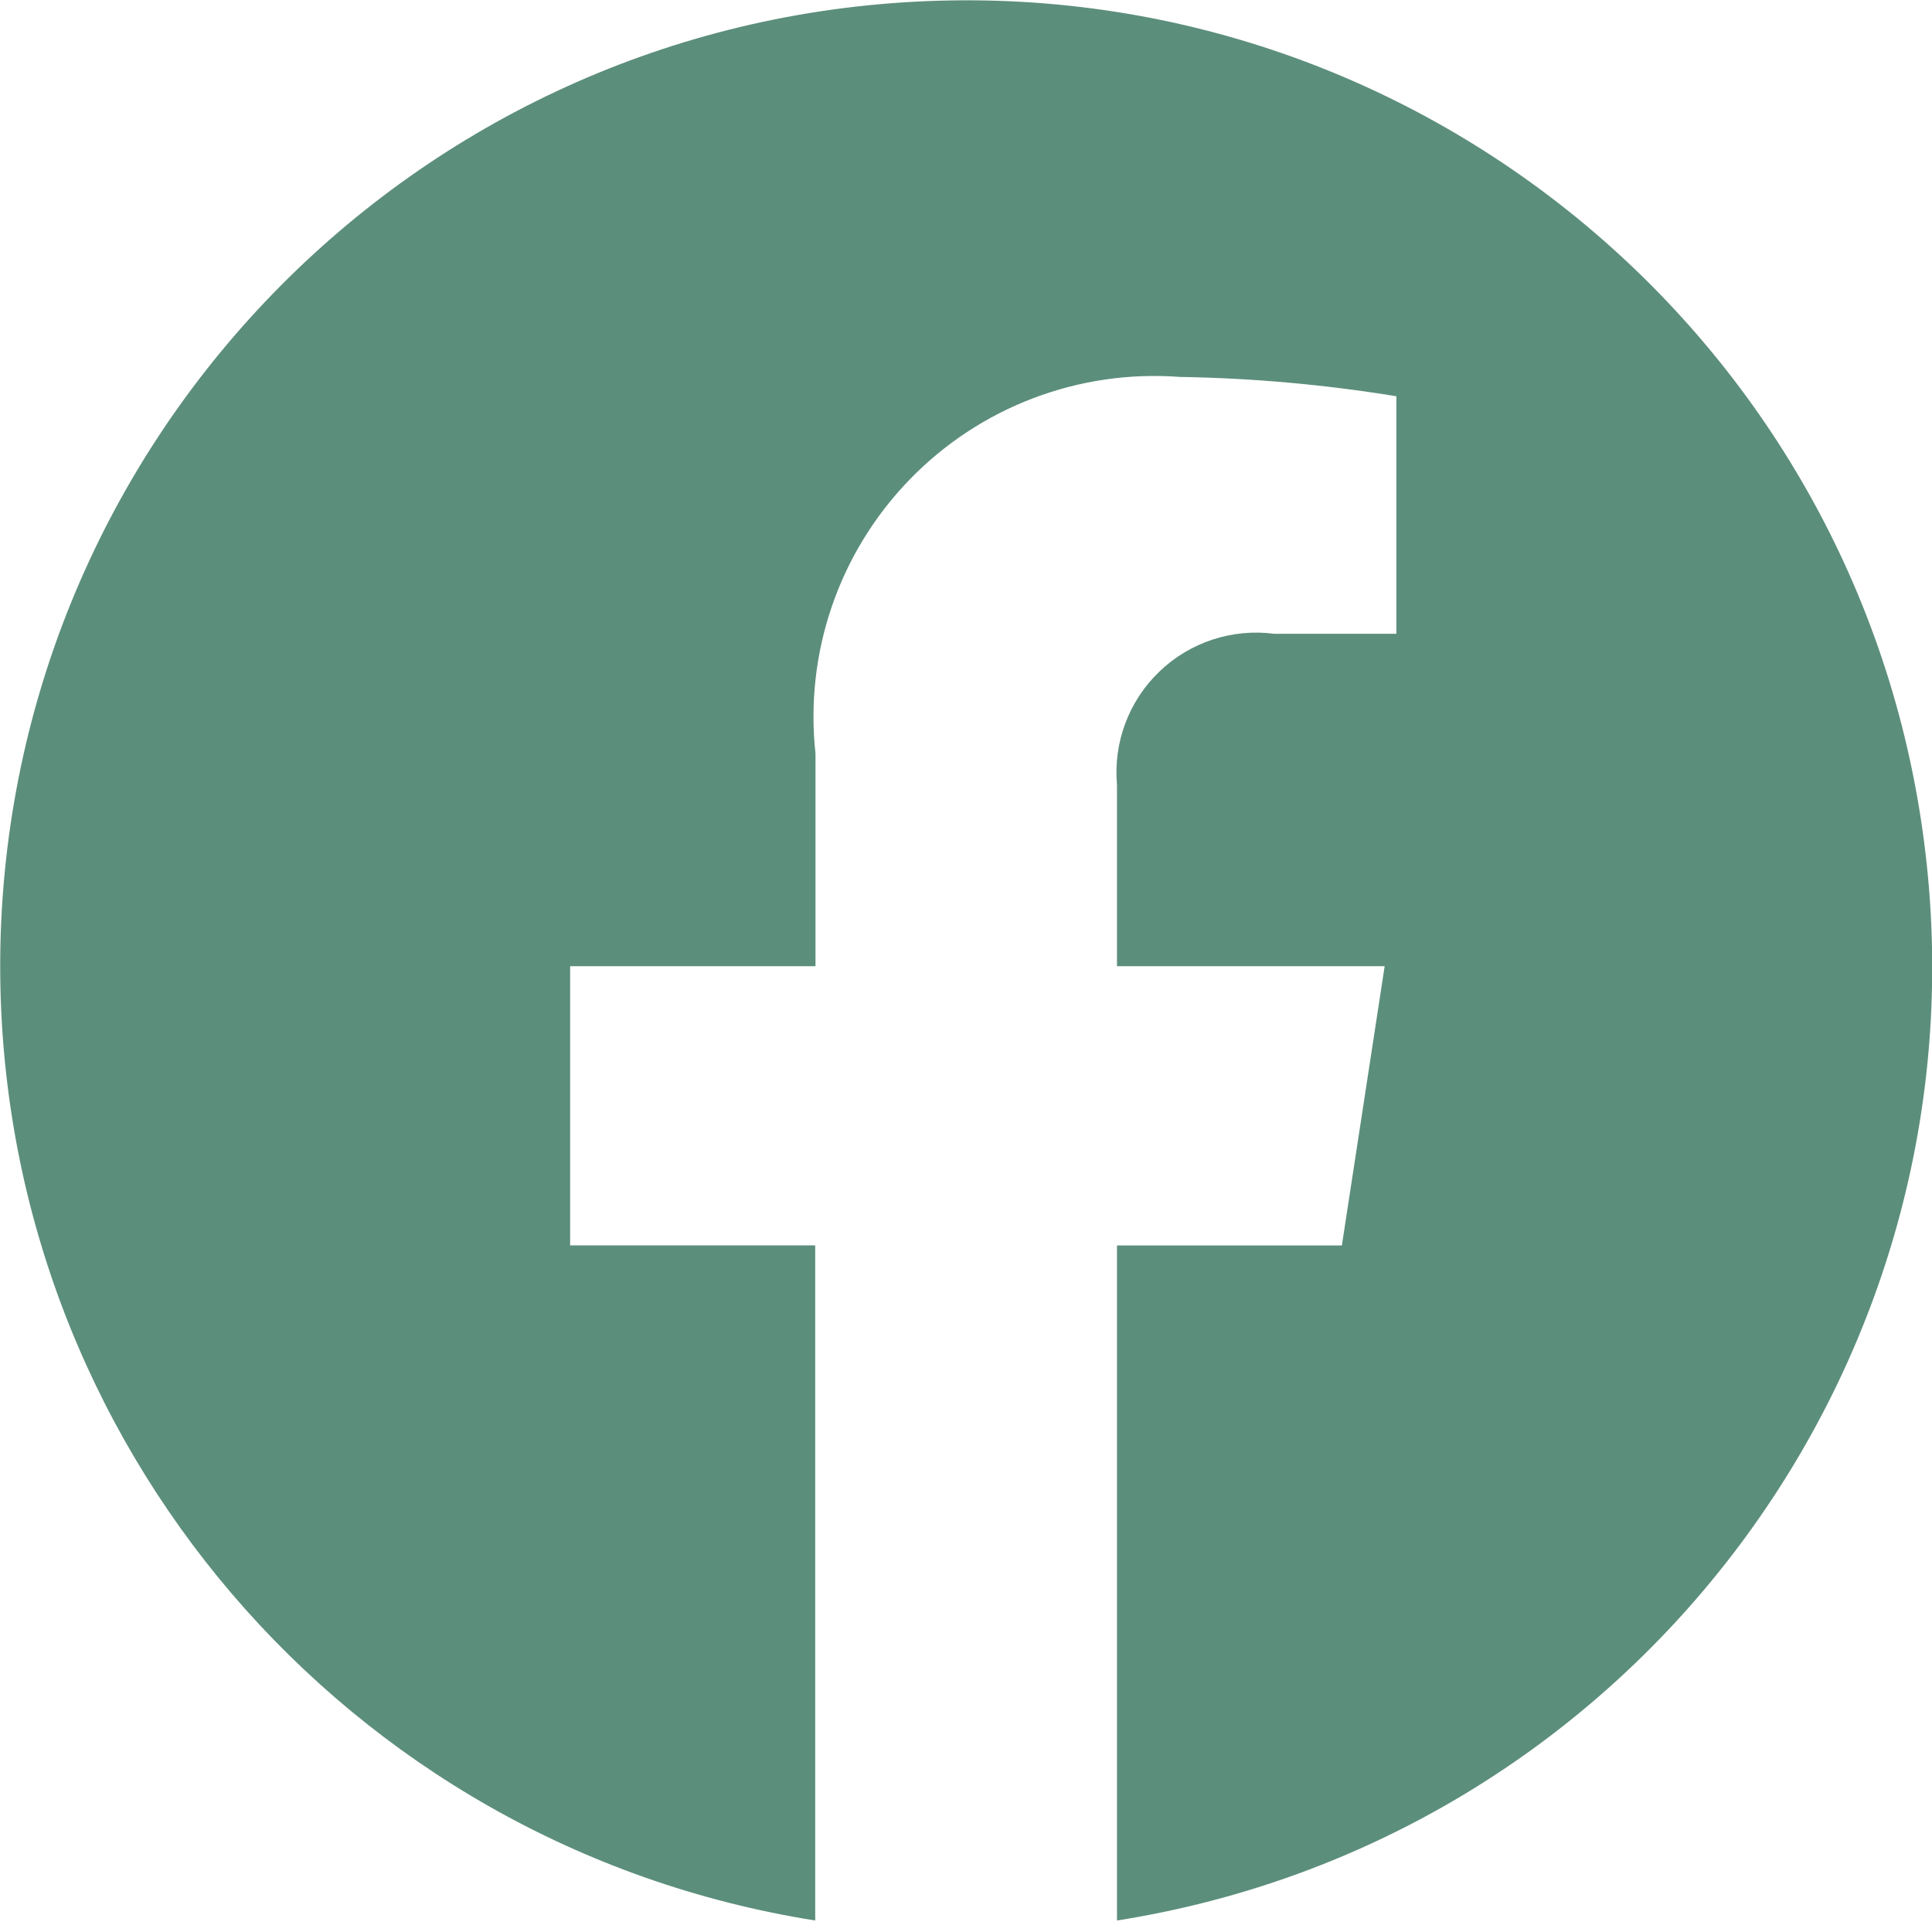 <?xml version="1.0" encoding="UTF-8"?>
<svg width="20px" height="20px" viewBox="0 0 20 20" version="1.1" xmlns="http://www.w3.org/2000/svg" xmlns:xlink="http://www.w3.org/1999/xlink">
    <title>brand / facebook</title>
    <defs>
        <rect id="path-1" x="0" y="0" width="24" height="24"></rect>
    </defs>
    <g id="🔥-Icons" stroke="none" stroke-width="1" fill="none" fill-rule="evenodd">
        <g id="Brand" transform="translate(-98, -162)">
            <g id="brand-/-facebook" transform="translate(96, 160)">
                <mask id="mask-2" fill="white">
                    <use xlink:href="#path-1"></use>
                </mask>
                <g id="brand-/-facebook-(Background/Mask)"></g>
                <path d="M10.439,21.881 L10.439,14.892 L7.902,14.892 L7.902,12.002 L10.442,12.002 L10.442,9.802 C10.328,8.76 10.684,7.721 11.414,6.967 C12.143,6.213 13.169,5.823 14.215,5.902 C14.965,5.914 15.714,5.981 16.455,6.102 L16.455,8.561 L15.191,8.561 C14.756,8.504 14.318,8.648 14.002,8.952 C13.685,9.256 13.524,9.687 13.563,10.124 L13.563,12.002 L16.334,12.002 L15.891,14.893 L13.563,14.893 L13.563,21.881 C18.817,21.051 22.502,16.252 21.947,10.961 C21.393,5.67 16.793,1.74 11.481,2.017 C6.168,2.294 2.003,6.682 2.002,12.002 C2.003,16.921 5.58,21.11 10.439,21.881 Z" id="coolicon" fill="#5C8E7C" fill-rule="nonzero" mask="url(#mask-2)"></path>
            </g>
        </g>
    </g>
</svg>